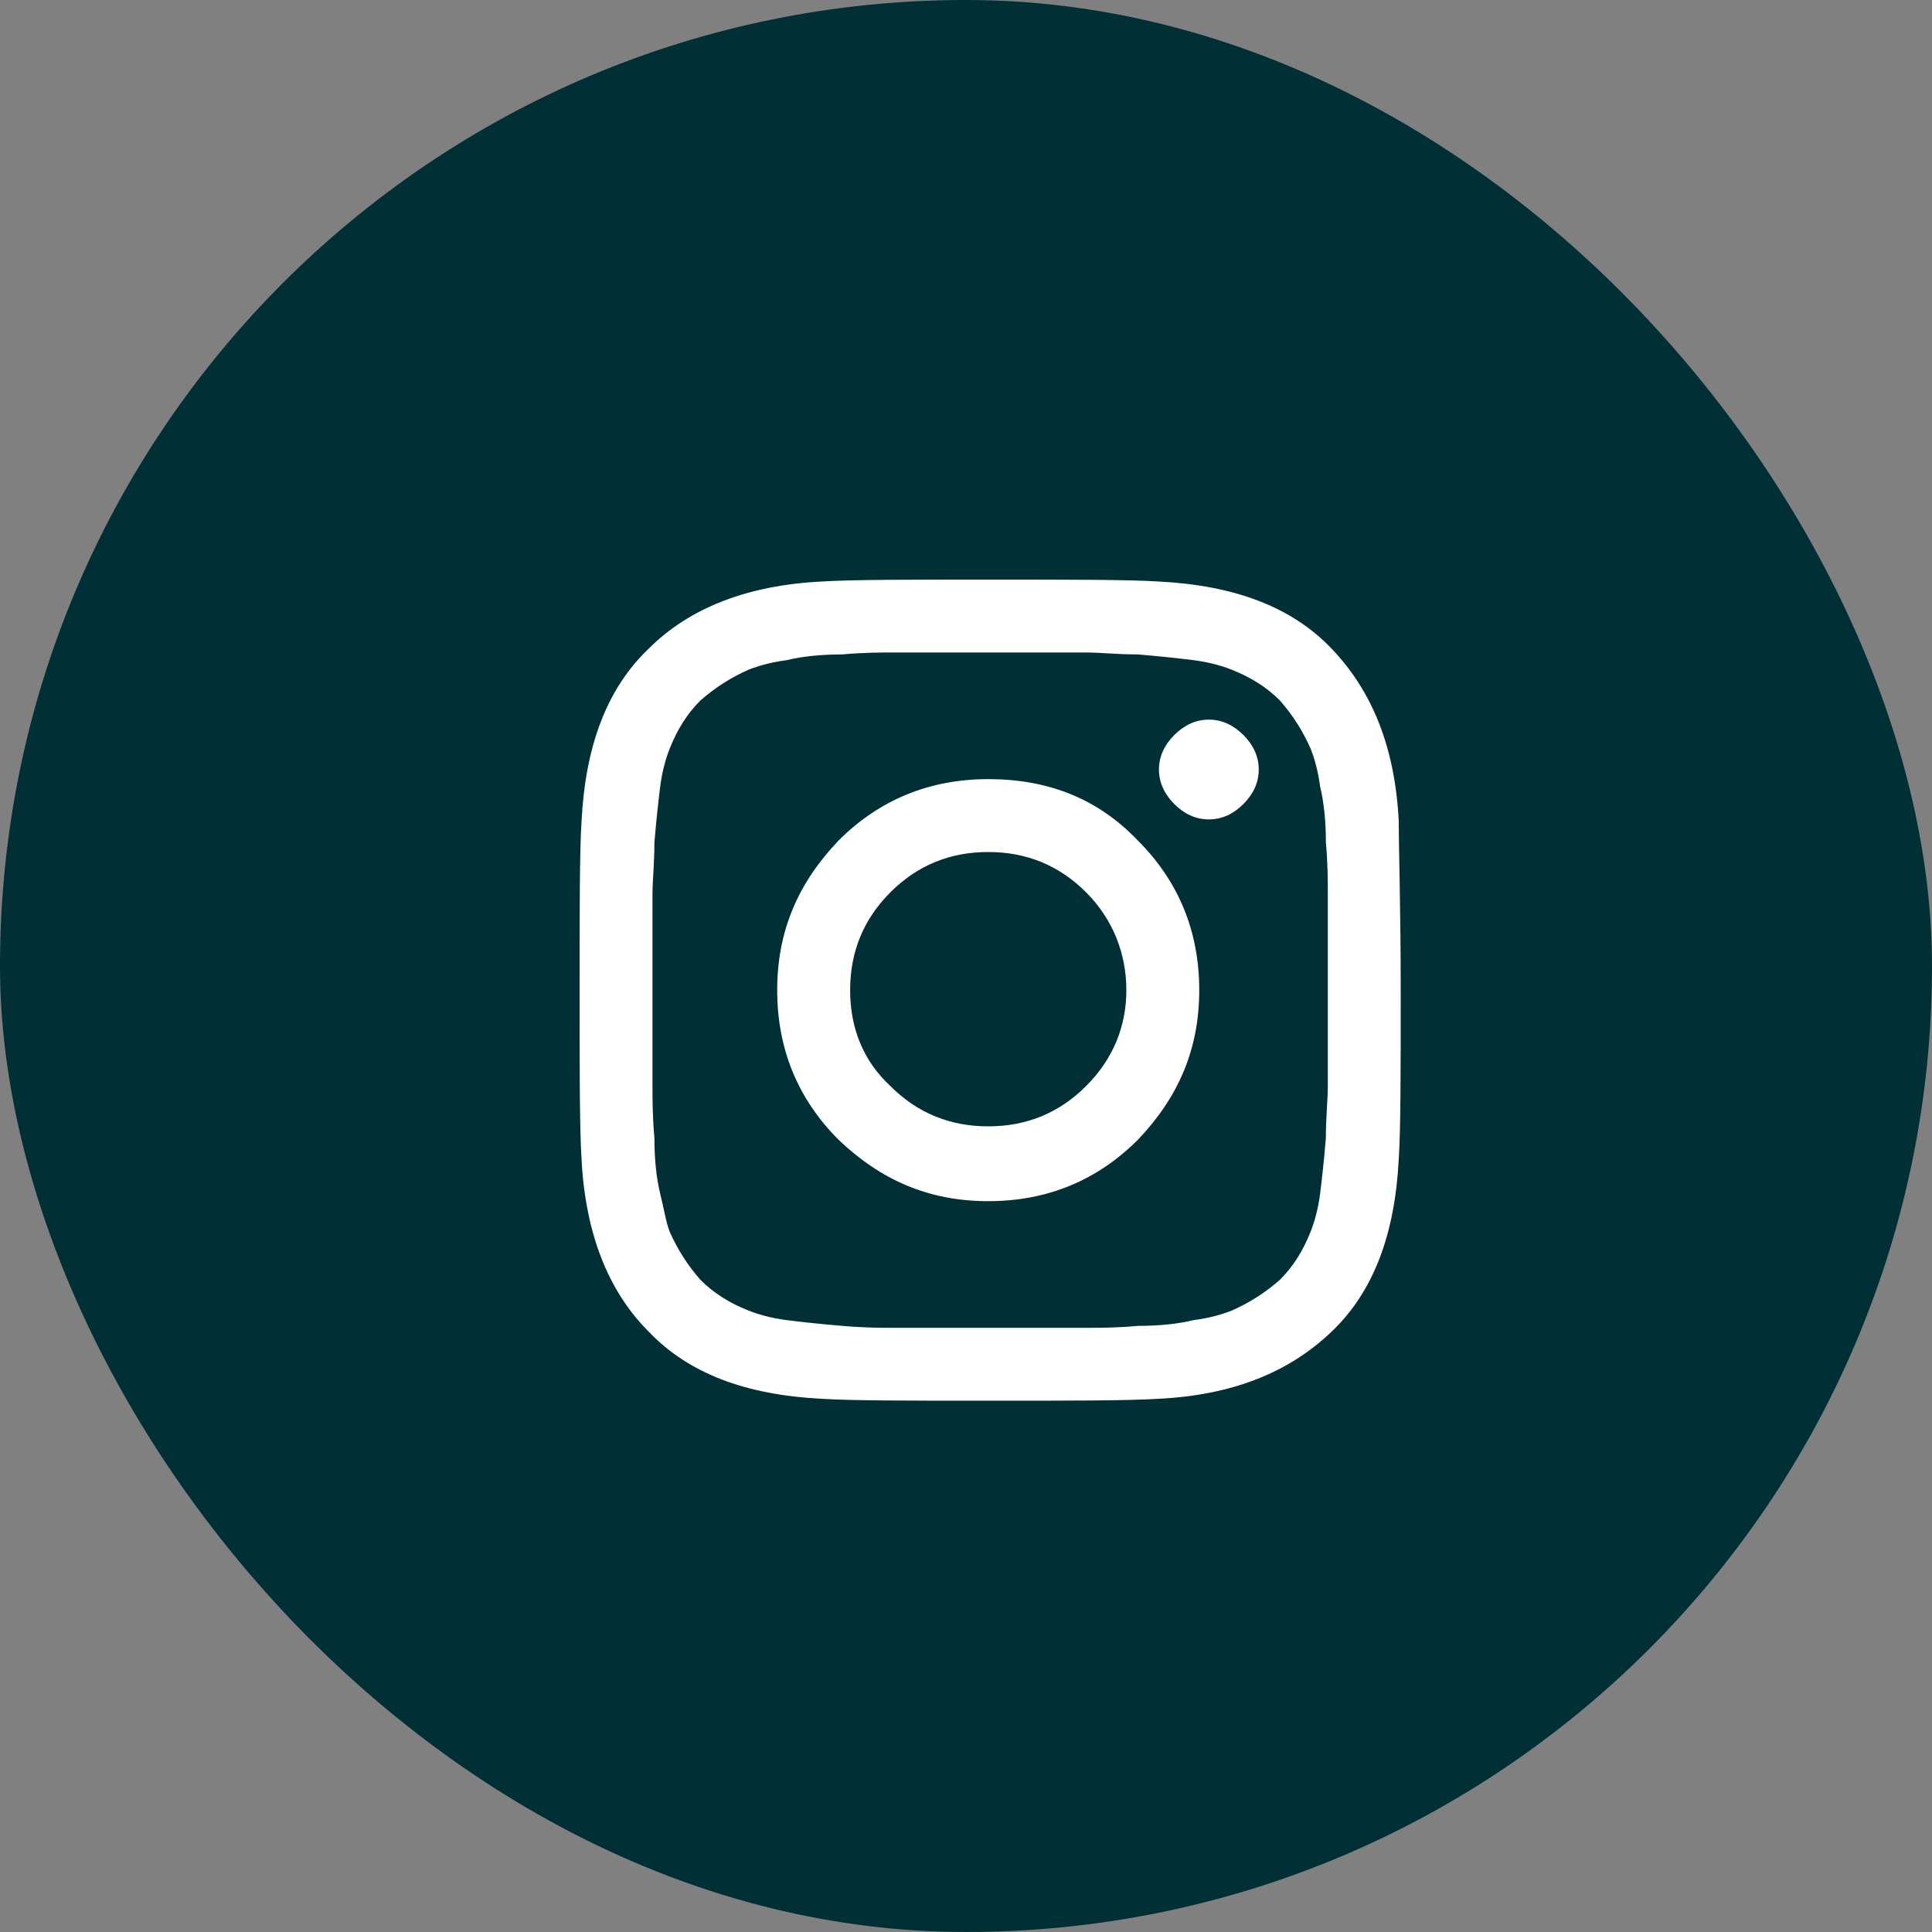 <svg width="40" height="40" viewBox="0 0 40 40" fill="none" xmlns="http://www.w3.org/2000/svg">
<rect x="0" y="0" width="40" height="40" fill="#808080" stroke="none"/>
<rect width="40" height="40" rx="20" fill="#002F36"/>
<path d="M29 20.5C29 22.208 29 23.36 28.96 23.995C28.881 25.544 28.444 26.736 27.57 27.57C26.696 28.404 25.544 28.881 23.995 28.96C23.36 29 22.168 29 20.5 29C18.792 29 17.64 29 17.005 28.96C15.456 28.881 14.264 28.444 13.43 27.57C12.596 26.736 12.119 25.544 12.04 23.995C12 23.36 12 22.168 12 20.5C12 18.832 12 17.64 12.04 17.005C12.119 15.456 12.556 14.264 13.43 13.43C14.264 12.596 15.456 12.119 17.005 12.04C17.64 12 18.832 12 20.5 12C22.208 12 23.36 12 23.995 12.04C25.544 12.119 26.736 12.556 27.57 13.43C28.404 14.304 28.881 15.456 28.96 17.005C28.96 17.64 29 18.792 29 20.5ZM21.334 13.509C20.818 13.509 20.54 13.509 20.5 13.509C20.46 13.509 20.182 13.509 19.666 13.509C19.149 13.509 18.752 13.509 18.514 13.509C18.236 13.509 17.878 13.509 17.442 13.549C17.005 13.549 16.608 13.589 16.29 13.668C15.972 13.708 15.694 13.787 15.495 13.867C15.138 14.026 14.82 14.224 14.502 14.502C14.224 14.78 14.026 15.098 13.867 15.495C13.787 15.694 13.708 15.972 13.668 16.29C13.629 16.608 13.589 16.965 13.549 17.442C13.549 17.878 13.509 18.236 13.509 18.514C13.509 18.792 13.509 19.189 13.509 19.666C13.509 20.182 13.509 20.46 13.509 20.5C13.509 20.54 13.509 20.818 13.509 21.334C13.509 21.851 13.509 22.248 13.509 22.486C13.509 22.764 13.509 23.122 13.549 23.558C13.549 23.995 13.589 24.392 13.668 24.71C13.748 25.028 13.787 25.306 13.867 25.505C14.026 25.862 14.224 26.18 14.502 26.498C14.78 26.776 15.098 26.974 15.495 27.133C15.694 27.213 15.972 27.292 16.29 27.332C16.608 27.372 16.965 27.411 17.442 27.451C17.918 27.491 18.236 27.491 18.514 27.491C18.792 27.491 19.189 27.491 19.666 27.491C20.182 27.491 20.46 27.491 20.5 27.491C20.54 27.491 20.818 27.491 21.334 27.491C21.851 27.491 22.248 27.491 22.486 27.491C22.764 27.491 23.122 27.491 23.558 27.451C23.995 27.451 24.392 27.411 24.71 27.332C25.028 27.292 25.306 27.213 25.505 27.133C25.862 26.974 26.18 26.776 26.498 26.498C26.776 26.22 26.974 25.902 27.133 25.505C27.213 25.306 27.292 25.028 27.332 24.71C27.372 24.392 27.411 24.035 27.451 23.558C27.451 23.122 27.491 22.764 27.491 22.486C27.491 22.208 27.491 21.811 27.491 21.334C27.491 20.818 27.491 20.54 27.491 20.5C27.491 20.46 27.491 20.182 27.491 19.666C27.491 19.149 27.491 18.752 27.491 18.514C27.491 18.236 27.491 17.878 27.451 17.442C27.451 17.005 27.411 16.608 27.332 16.29C27.292 15.972 27.213 15.694 27.133 15.495C26.974 15.138 26.776 14.82 26.498 14.502C26.22 14.224 25.902 14.026 25.505 13.867C25.306 13.787 25.028 13.708 24.71 13.668C24.392 13.629 24.035 13.589 23.558 13.549C23.122 13.549 22.764 13.509 22.486 13.509C22.248 13.509 21.851 13.509 21.334 13.509ZM23.558 17.402C24.392 18.236 24.829 19.269 24.829 20.5C24.829 21.731 24.392 22.724 23.558 23.598C22.724 24.432 21.692 24.869 20.46 24.869C19.229 24.869 18.236 24.432 17.362 23.598C16.528 22.764 16.091 21.731 16.091 20.5C16.091 19.269 16.528 18.276 17.362 17.402C18.196 16.568 19.229 16.131 20.46 16.131C21.692 16.131 22.724 16.528 23.558 17.402ZM22.486 22.486C23.042 21.93 23.32 21.255 23.32 20.5C23.32 19.745 23.042 19.03 22.486 18.474C21.93 17.918 21.255 17.64 20.46 17.64C19.666 17.64 18.991 17.918 18.435 18.474C17.878 19.03 17.601 19.706 17.601 20.5C17.601 21.294 17.878 21.97 18.435 22.486C18.991 23.042 19.666 23.32 20.46 23.32C21.255 23.32 21.93 23.042 22.486 22.486ZM25.743 15.217C25.942 15.416 26.061 15.654 26.061 15.932C26.061 16.21 25.942 16.449 25.743 16.647C25.544 16.846 25.306 16.965 25.028 16.965C24.75 16.965 24.512 16.846 24.313 16.647C24.114 16.449 23.995 16.21 23.995 15.932C23.995 15.654 24.114 15.416 24.313 15.217C24.512 15.019 24.75 14.899 25.028 14.899C25.306 14.899 25.544 15.019 25.743 15.217Z" fill="white"/>
</svg>
